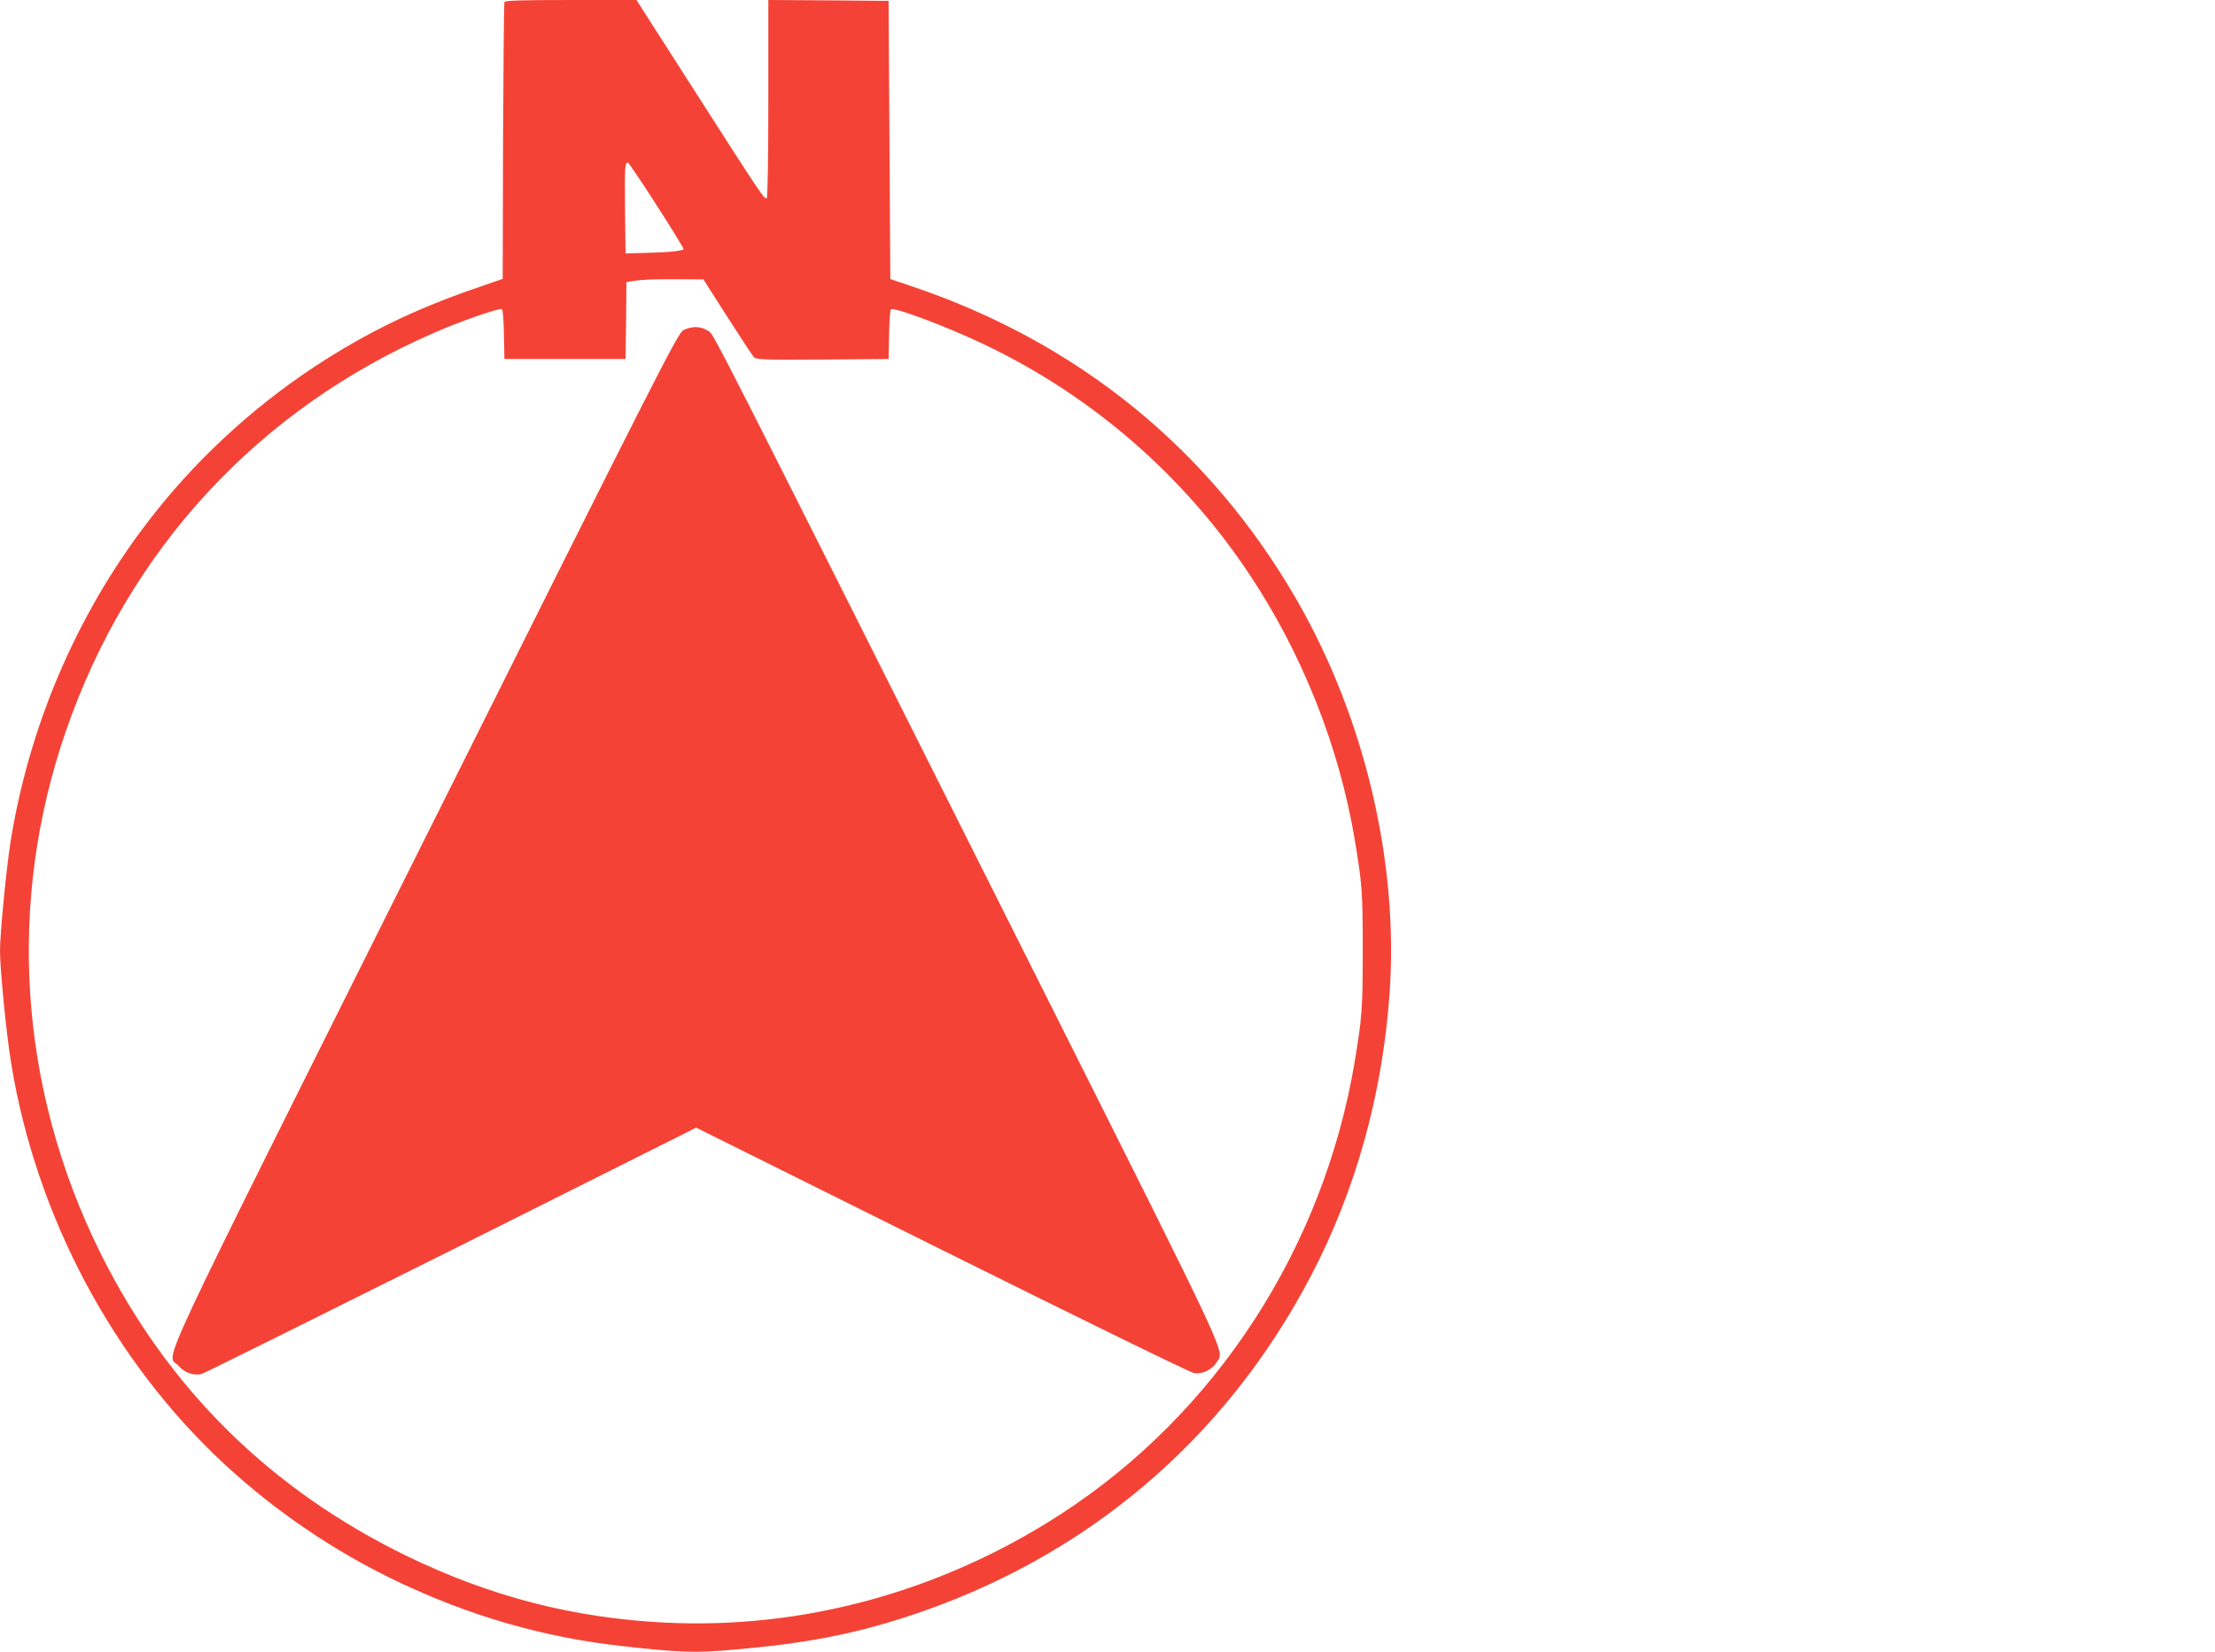 <?xml version="1.0" standalone="no"?>
<!DOCTYPE svg PUBLIC "-//W3C//DTD SVG 20010904//EN"
 "http://www.w3.org/TR/2001/REC-SVG-20010904/DTD/svg10.dtd">
<svg version="1.0" xmlns="http://www.w3.org/2000/svg"
 width="1280pt" height="955pt" viewBox="0 0 1280 955"
 preserveAspectRatio="xMidYMid meet">
<g transform="translate(0,955) scale(0.1,-0.1)"
fill="#f44336" stroke="none">
<path d="M2915 9538 c-3 -7 -6 -370 -8 -807 l-2 -793 -165 -57 c-347 -120
-626 -256 -920 -449 -372 -245 -708 -558 -976 -912 -405 -532 -676 -1169 -783
-1835 -24 -153 -61 -529 -61 -630 0 -109 37 -484 65 -654 145 -884 589 -1718
1233 -2315 294 -272 634 -503 994 -675 420 -201 849 -325 1298 -375 338 -38
426 -41 642 -22 419 36 687 87 1011 192 1025 334 1833 1016 2331 1966 260 496
414 1049 456 1633 54 758 -143 1593 -535 2275 -502 872 -1266 1494 -2237 1819
l-113 38 -5 804 -5 804 -347 3 -348 2 0 -569 c0 -343 -4 -572 -9 -576 -14 -8
-27 11 -406 603 l-347 542 -379 0 c-295 0 -381 -3 -384 -12z m878 -1172 c87
-135 157 -249 157 -255 0 -11 -84 -20 -230 -23 l-105 -3 -3 250 c-2 248 -1
275 16 275 5 0 79 -110 165 -244z m409 -646 c76 -118 145 -223 153 -233 14
-16 43 -17 398 -15 l382 3 3 140 c1 77 6 143 10 147 16 16 327 -101 546 -206
615 -294 1144 -752 1523 -1321 308 -461 522 -1001 612 -1540 43 -258 46 -305
46 -640 0 -335 -4 -383 -46 -639 -180 -1078 -802 -2037 -1699 -2618 -691 -448
-1489 -666 -2285 -627 -529 26 -1008 150 -1490 383 -793 385 -1387 972 -1776
1756 -471 952 -541 2023 -198 3015 363 1050 1113 1861 2129 2302 152 67 381
146 391 136 5 -5 10 -71 11 -148 l3 -140 350 0 350 0 3 222 2 222 33 6 c54 9
126 12 272 11 l140 -1 137 -215z"/>
<path d="M3950 7642 c-33 -17 -120 -188 -1489 -2928 -1617 -3235 -1498 -2981
-1431 -3057 36 -42 91 -61 136 -48 16 4 665 327 1443 715 l1414 708 1421 -707
c786 -391 1437 -710 1457 -712 48 -7 103 20 129 62 45 73 105 -55 -1027 2202
-1964 3912 -1874 3735 -1912 3761 -41 27 -94 28 -141 4z"/>
</g>
</svg>

